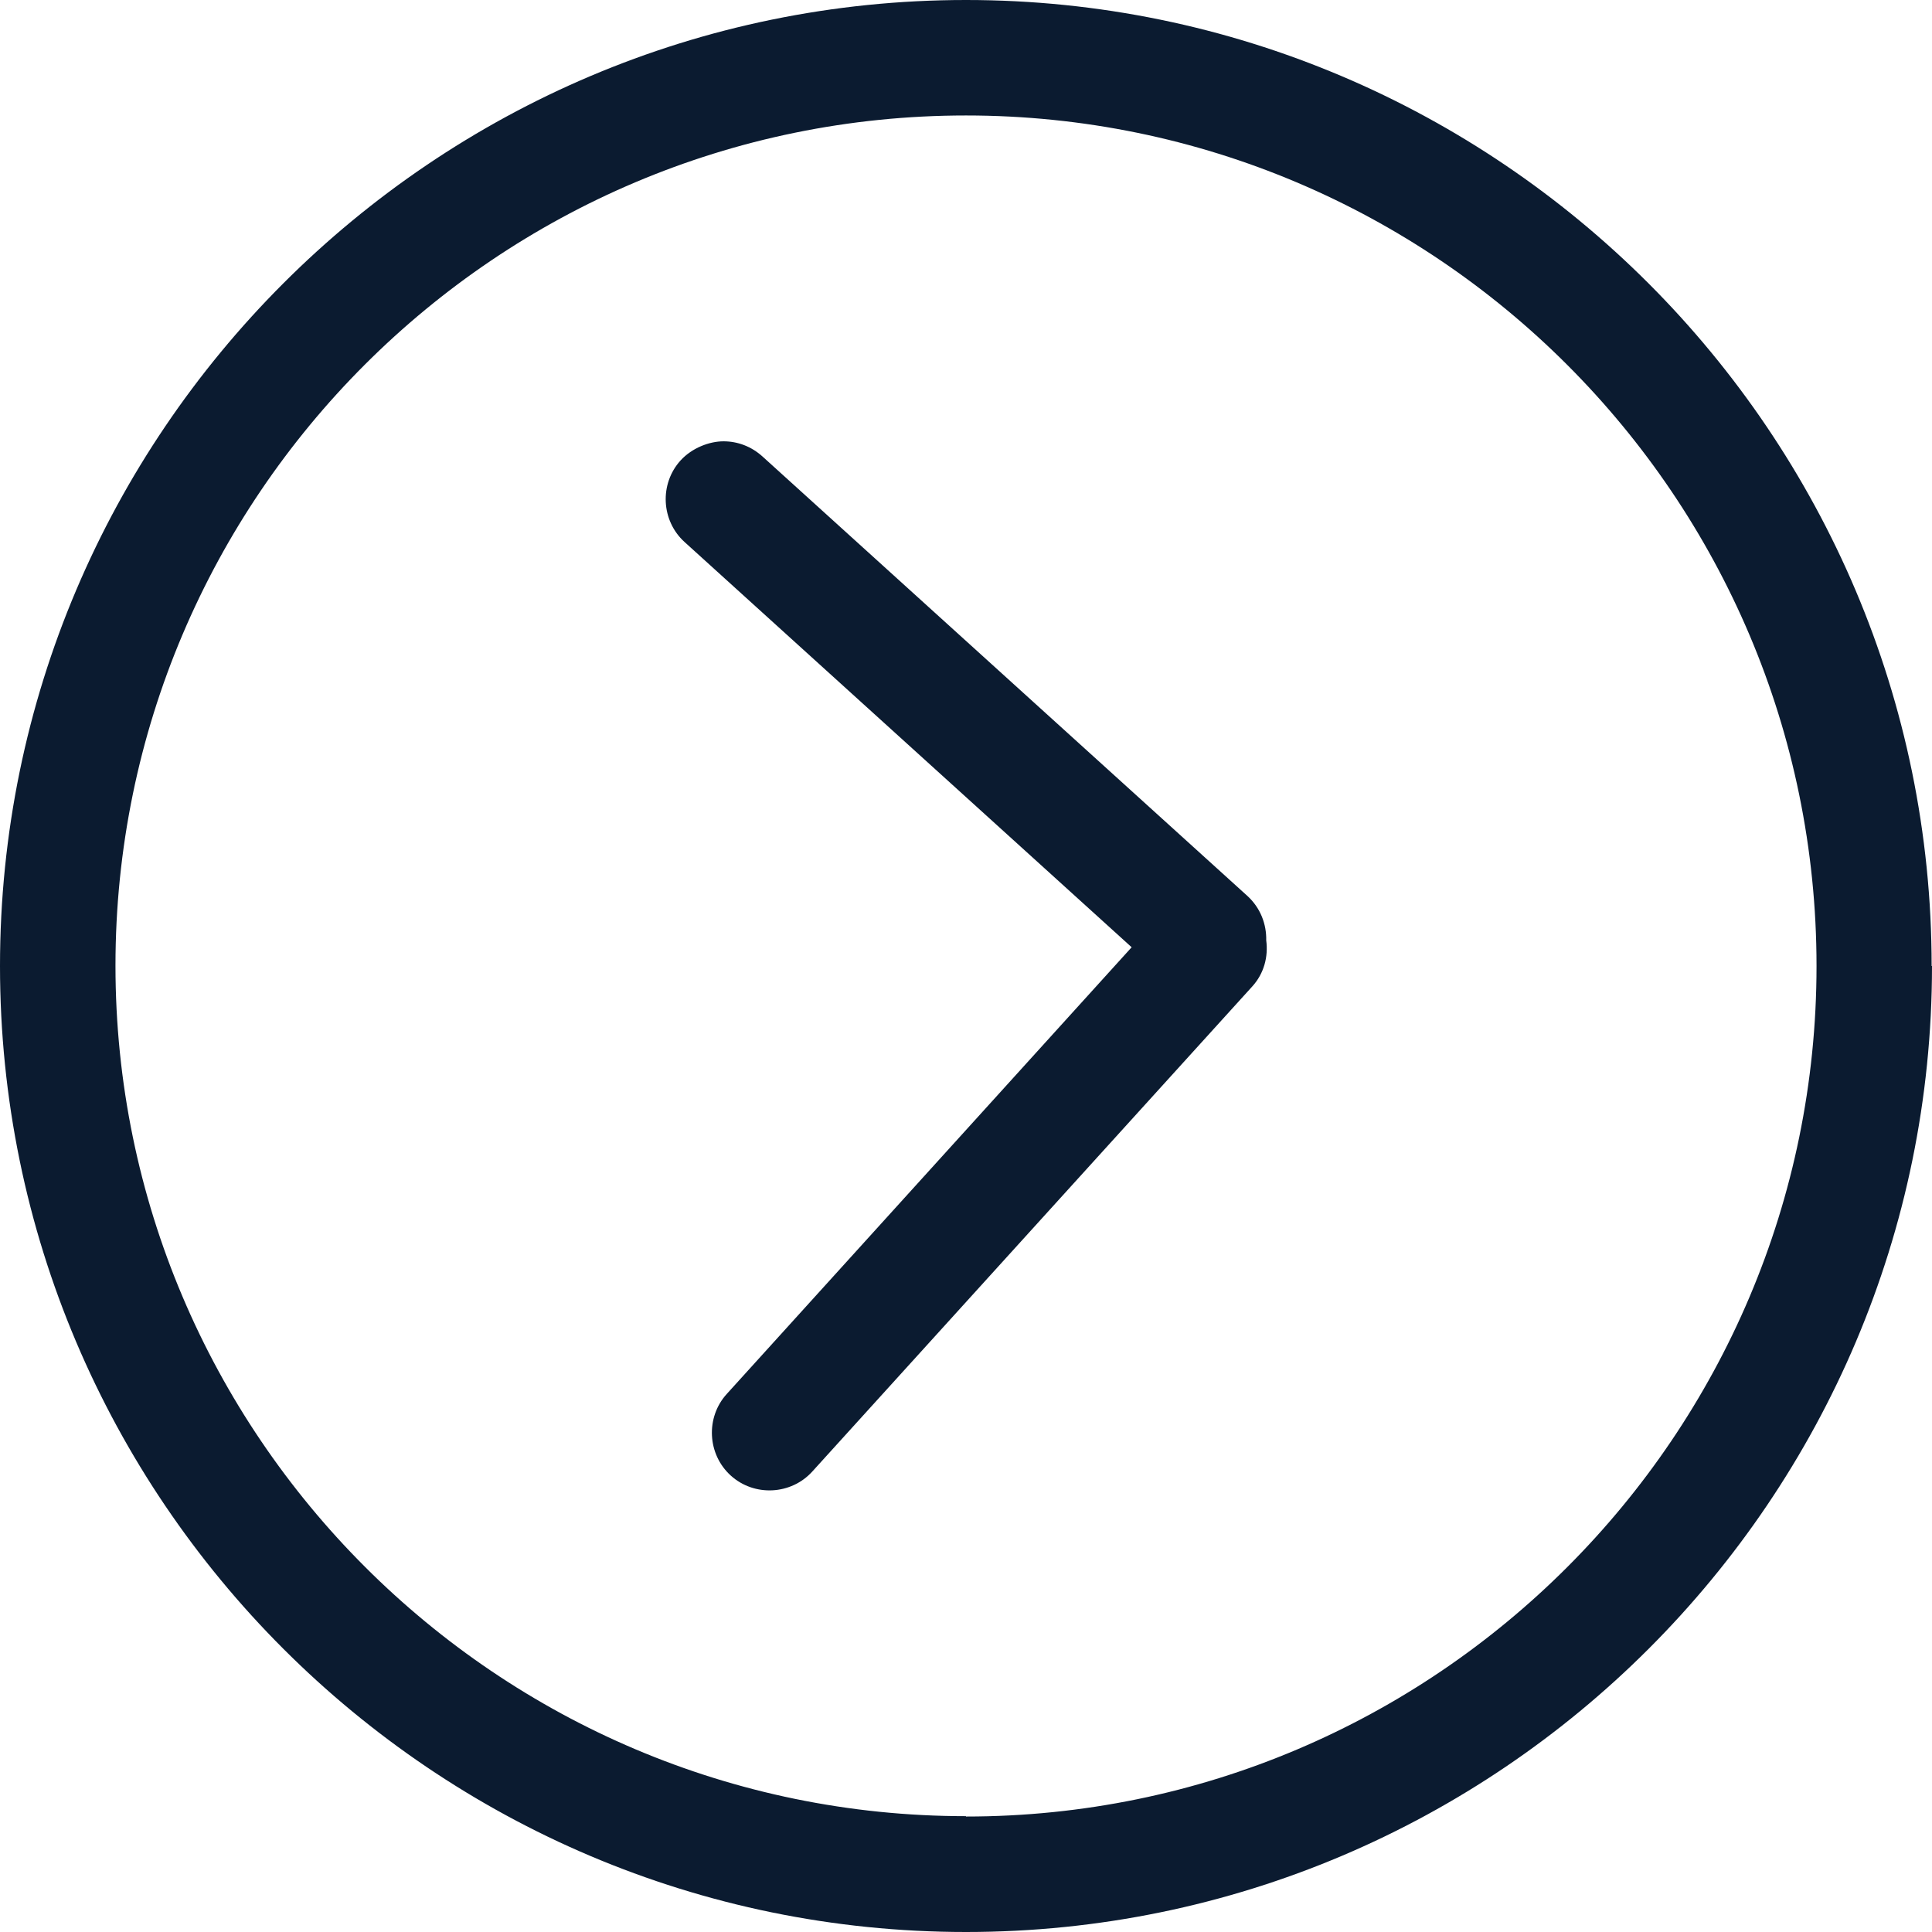 <?xml version="1.0" encoding="UTF-8"?><svg id="Layer_1" xmlns="http://www.w3.org/2000/svg" viewBox="0 0 535.4 535.4"><path d="M313.7,262.4l-112.3,123.9c-5.9,6.5-5.4,16.7,1.1,22.6s16.7,5.4,22.6-1.1l121.9-134.4c3.3-3.6,4.5-8.3,3.9-12.8.1-4.5-1.6-9-5.2-12.3l-134.4-121.8c-3.1-2.8-6.9-4.2-10.8-4.2s-8.7,1.8-11.9,5.3c-5.9,6.5-5.4,16.7,1.1,22.6l123.9,112.3h0l.1-.1ZM535.3,267.7c0-147.6-120.1-267.7-267.6-267.7S0,120.1,0,267.7s120.1,267.7,267.7,267.7,267.7-120.1,267.7-267.7h-.1ZM267.7,503.3c-129.9,0-235.7-105.7-235.7-235.7S137.7,32,267.7,32s235.7,105.7,235.7,235.7-105.7,235.7-235.7,235.7h0v-.1Z" fill="#0b1b30"/></svg>
